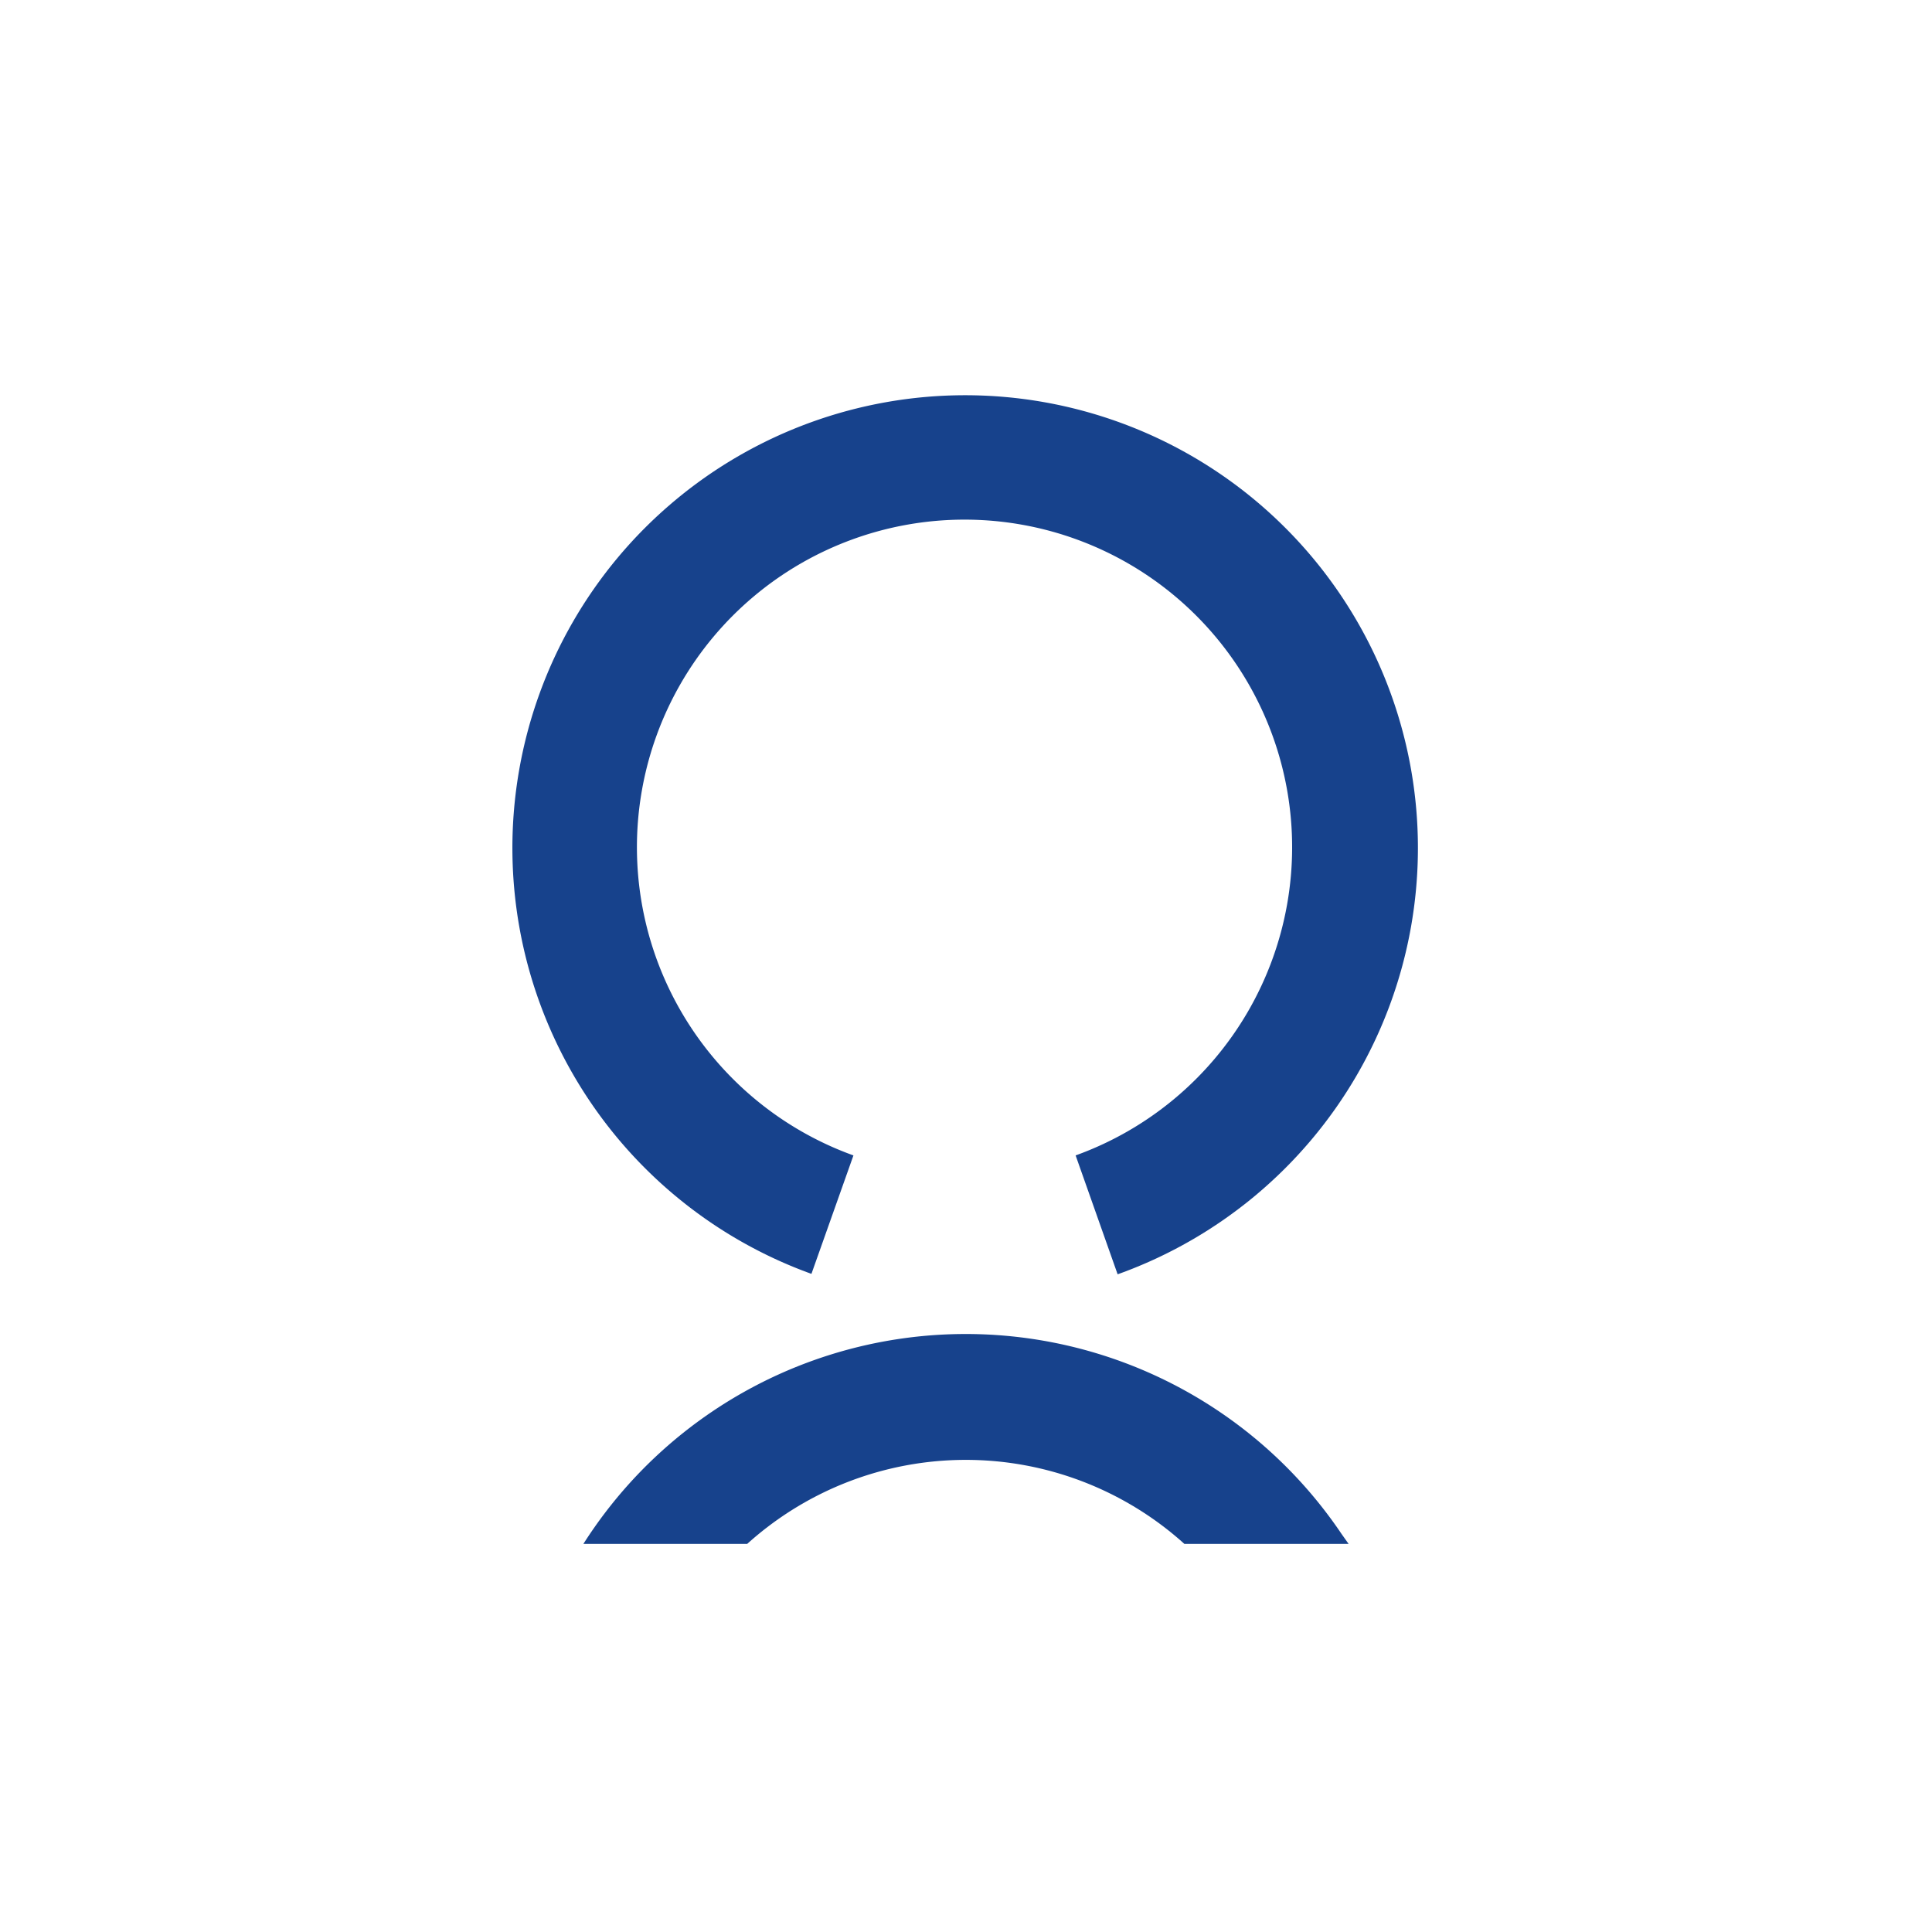 <svg xmlns="http://www.w3.org/2000/svg" viewBox="0 0 46 46">
	<defs>
		<style>.cls-1{fill:none;stroke:#17428c;stroke-miterlimit:10;stroke-width:3.14px;}.cls-2{fill:#17428c;}</style>
	</defs>
	<title>aFichier 6</title>
	<g id="Calque_2" data-name="Calque 2">
		<g id="Calque_1-2" data-name="Calque 1">
			
			<path class="cls-2" d="M26.61,30.34l-1-2.83a7.8,7.8,0,1,0-5.29,0l-1,2.82a10.78,10.78,0,1,1,7.32,0Z"/>
			<path class="cls-2" d="M32.11,36.76H28.2a7.77,7.77,0,0,0-10.41,0h-3.9a10.79,10.79,0,0,1,18.05-.24Z"/>
		</g>
	</g>
</svg>